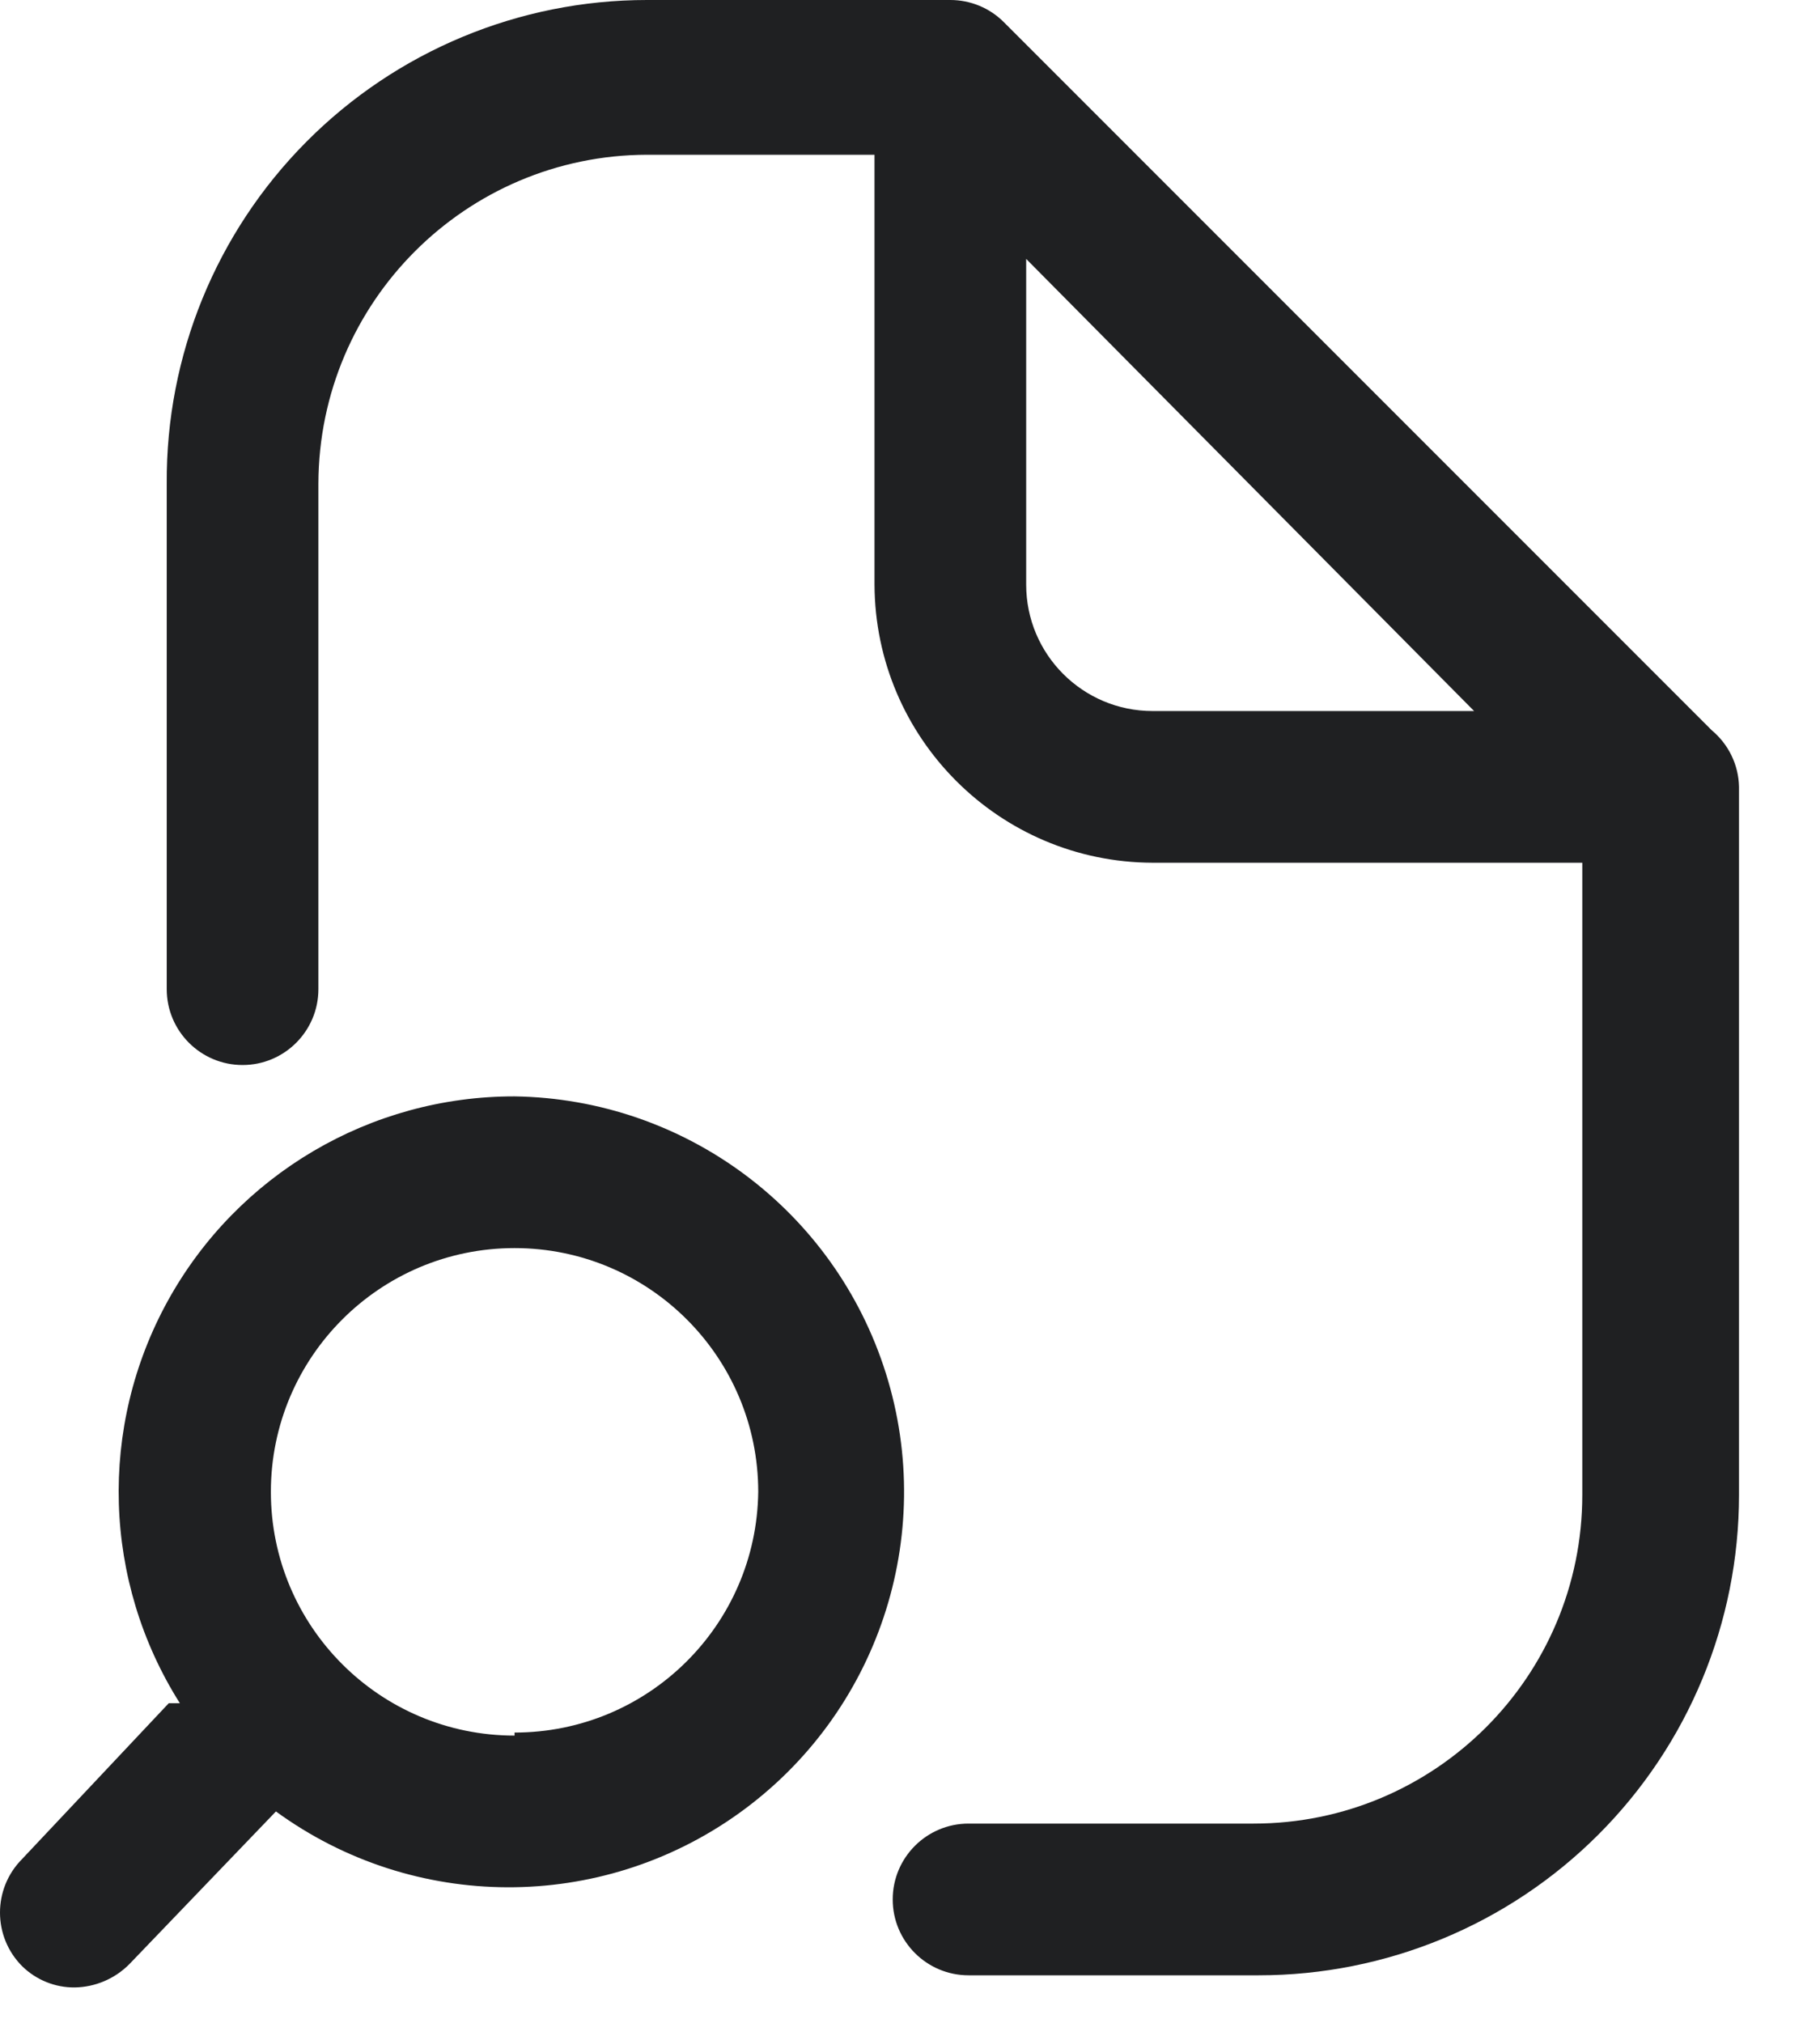 <?xml version="1.0" encoding="UTF-8"?> <svg xmlns="http://www.w3.org/2000/svg" width="18" height="20" viewBox="0 0 18 20" fill="none"><path fill-rule="evenodd" clip-rule="evenodd" d="M1.66 12.861C2.349 11.613 3.663 10.838 5.089 10.84C6.777 10.865 8.257 11.97 8.762 13.58C9.267 15.19 8.682 16.942 7.311 17.926C5.941 18.91 4.093 18.904 2.729 17.91L1.279 19.42C1.136 19.564 0.942 19.647 0.739 19.65C0.545 19.652 0.358 19.576 0.219 19.44C-0.073 19.147 -0.073 18.673 0.219 18.38L1.669 16.84H1.779C1.017 15.635 0.971 14.11 1.66 12.861ZM2.679 14.75C2.679 16.081 3.758 17.16 5.089 17.16V17.13C6.409 17.13 7.483 16.069 7.499 14.75C7.499 13.419 6.42 12.34 5.089 12.34C3.758 12.34 2.679 13.419 2.679 14.75Z" fill="#1F2022"></path><path fill-rule="evenodd" clip-rule="evenodd" d="M9.929 0.22L16.929 7.22C17.096 7.359 17.195 7.563 17.199 7.78V14.78C17.199 16.04 16.699 17.248 15.808 18.139C14.917 19.03 13.709 19.53 12.449 19.53H9.579C9.165 19.53 8.829 19.194 8.829 18.78C8.829 18.366 9.165 18.03 9.579 18.03H12.399C14.194 18.03 15.649 16.575 15.649 14.78V8.53H11.399C9.883 8.525 8.655 7.297 8.649 5.78V1.53H6.399C4.607 1.535 3.155 2.987 3.149 4.78V9.78C3.149 10.194 2.813 10.53 2.399 10.53C1.985 10.53 1.649 10.194 1.649 9.78V4.78C1.641 3.515 2.138 2.299 3.03 1.402C3.921 0.505 5.134 -2.52291e-05 6.399 9.45874e-10H9.399C9.598 0 9.789 0.079 9.929 0.22ZM10.149 2.56V5.78C10.149 6.47 10.709 7.03 11.399 7.03H14.579L10.149 2.56Z" fill="#1F2022"></path></svg> 